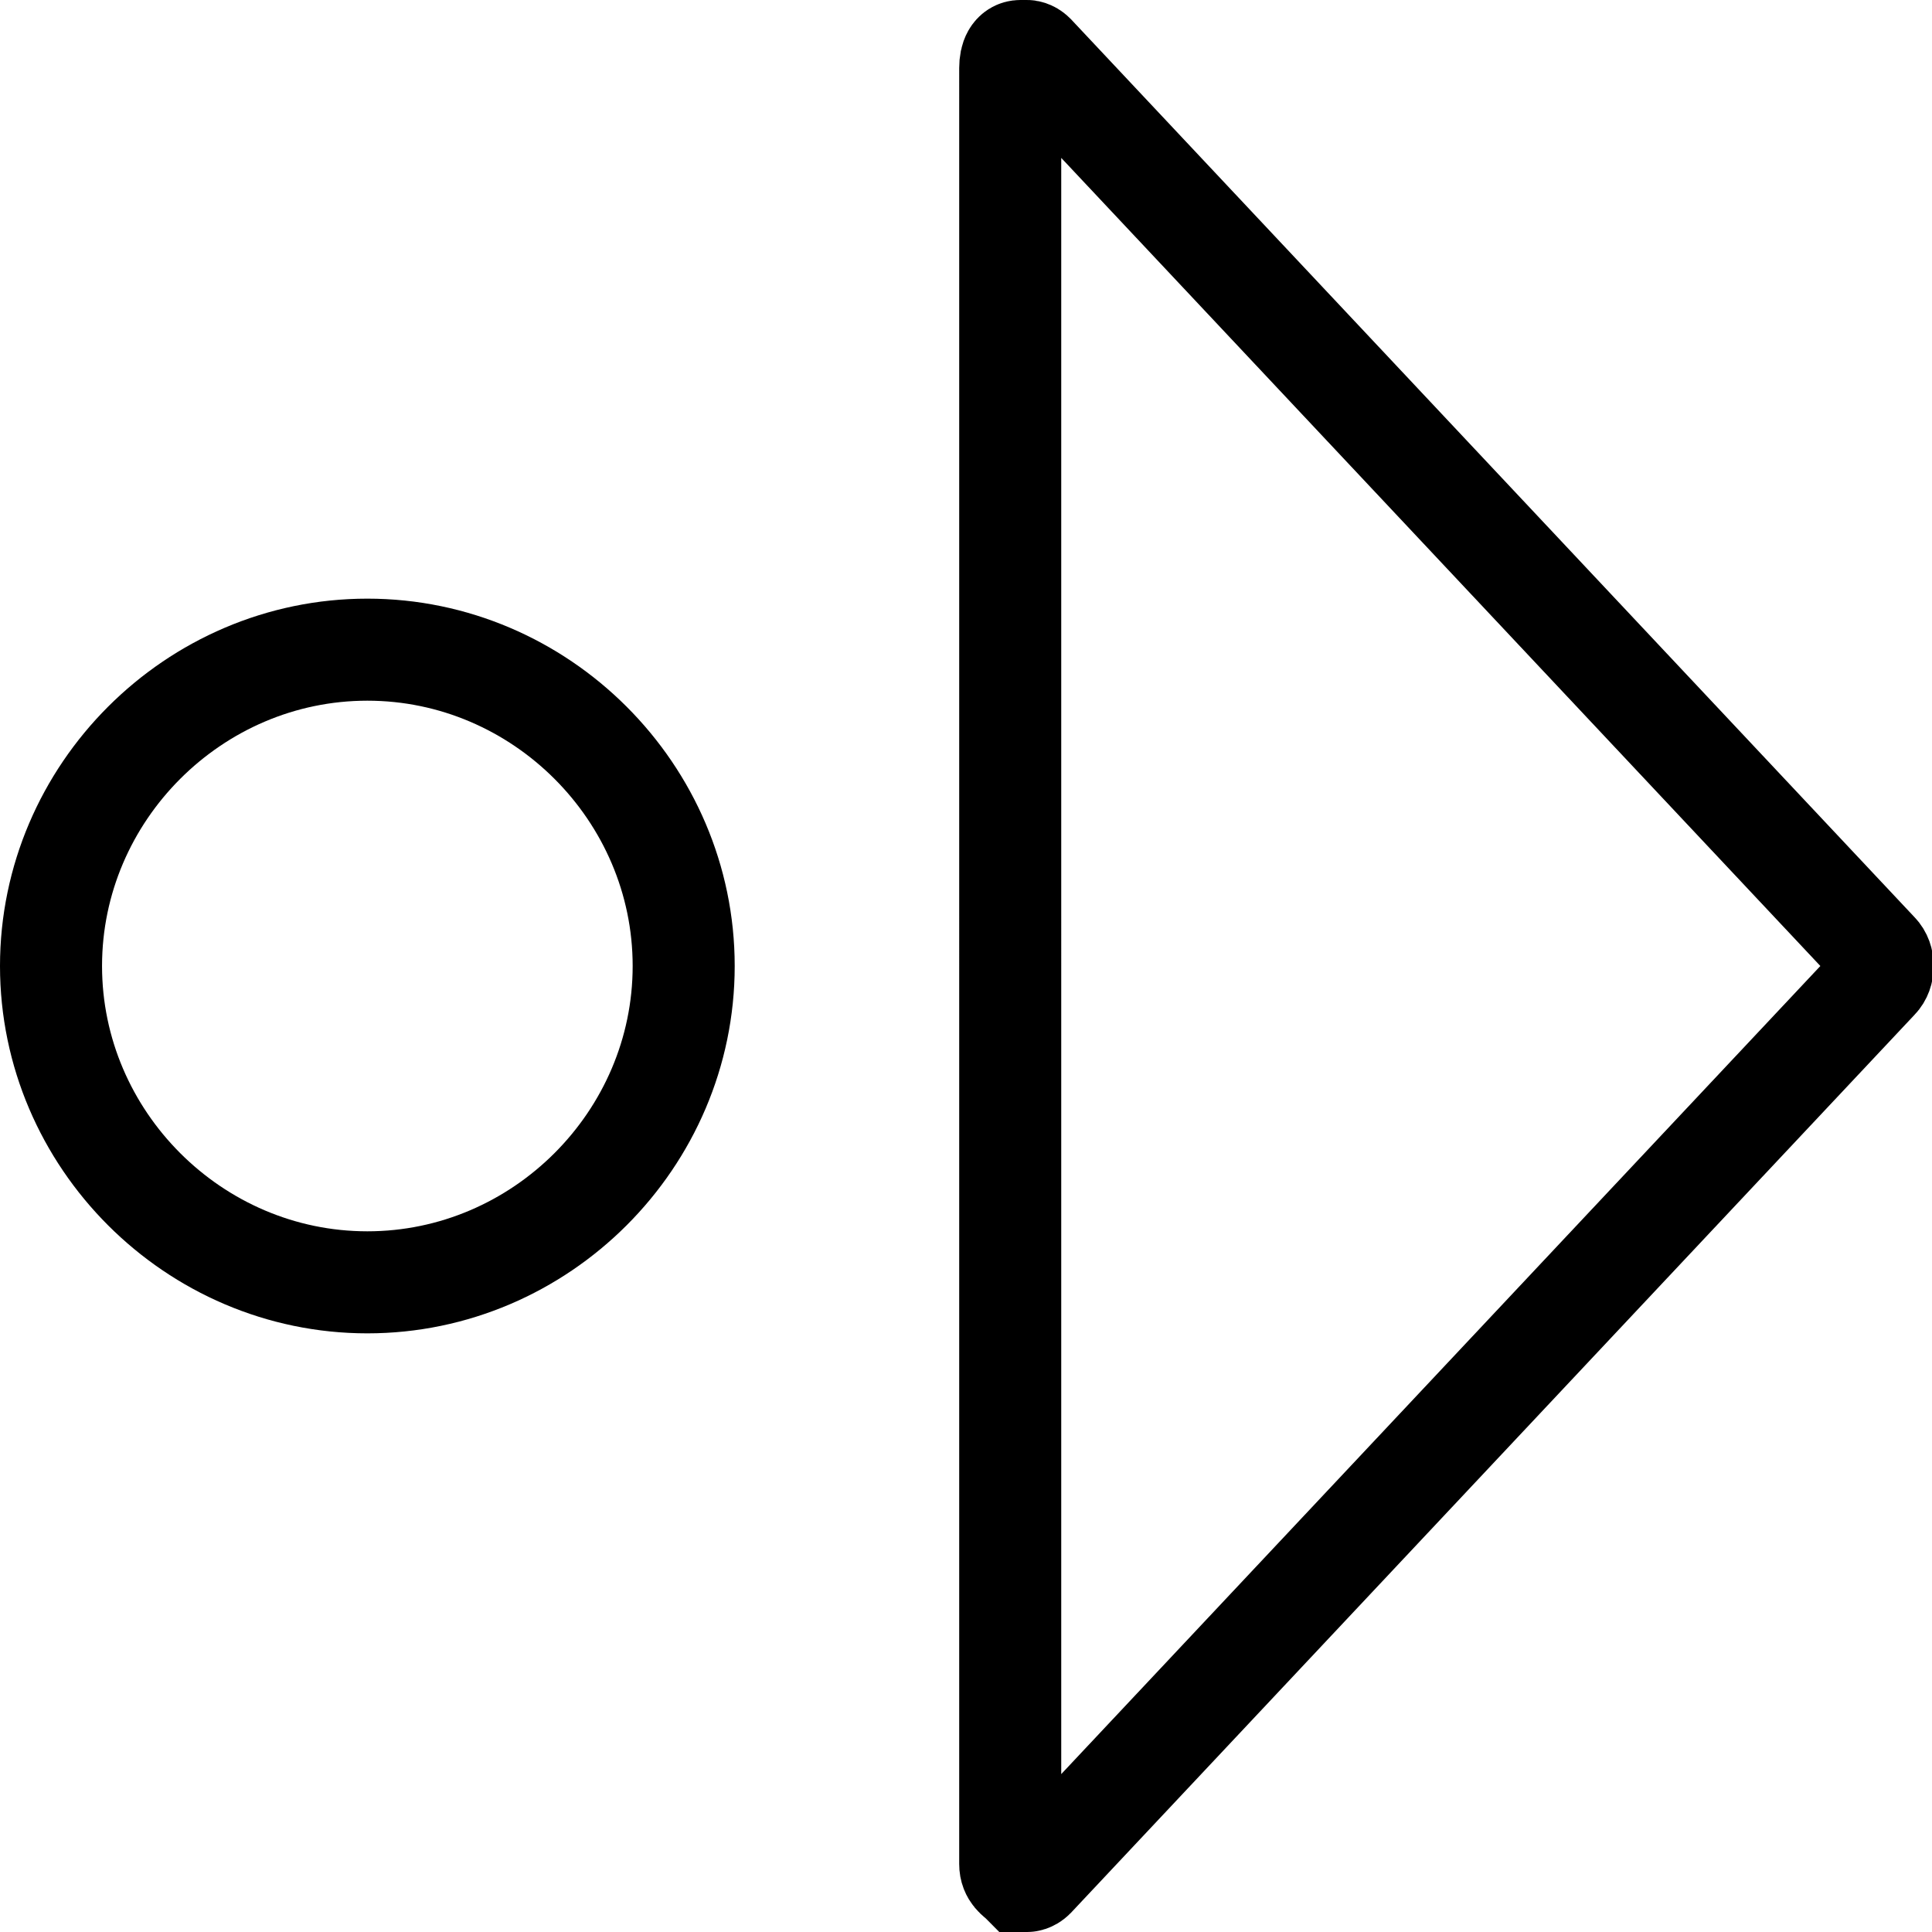 <?xml version="1.0" encoding="utf-8"?>
<!-- Generator: Adobe Illustrator 26.5.0, SVG Export Plug-In . SVG Version: 6.00 Build 0)  -->
<svg version="1.1" id="Layer_1" xmlns="http://www.w3.org/2000/svg" xmlns:xlink="http://www.w3.org/1999/xlink" x="0px" y="0px"
	 viewBox="0 0 56.8 56.8" style="enable-background:new 0 0 56.8 56.8;" xml:space="preserve">
<style type="text/css">
	.st0{fill:none;stroke:#000000;stroke-width:3;}
</style>
<path class="st0" d="M55.2,28c0.2,0.2,0.2,0.6,0,0.8L30.4,55.2c-0.1,0.1-0.2,0.1-0.2,0.1c0,0-0.1,0-0.2,0c-0.1-0.1-0.3-0.2-0.3-0.5
	V2c0-0.3,0.1-0.5,0.3-0.5c0.1,0,0.1,0,0.2,0c0,0,0.1,0,0.2,0.1L55.2,28z"/>
<path class="st0" d="M10.8,37.7c-5.1,0-9.3-4.2-9.3-9.3s4.2-9.3,9.3-9.3s9.3,4.2,9.3,9.3S15.9,37.7,10.8,37.7z"/>
</svg>
